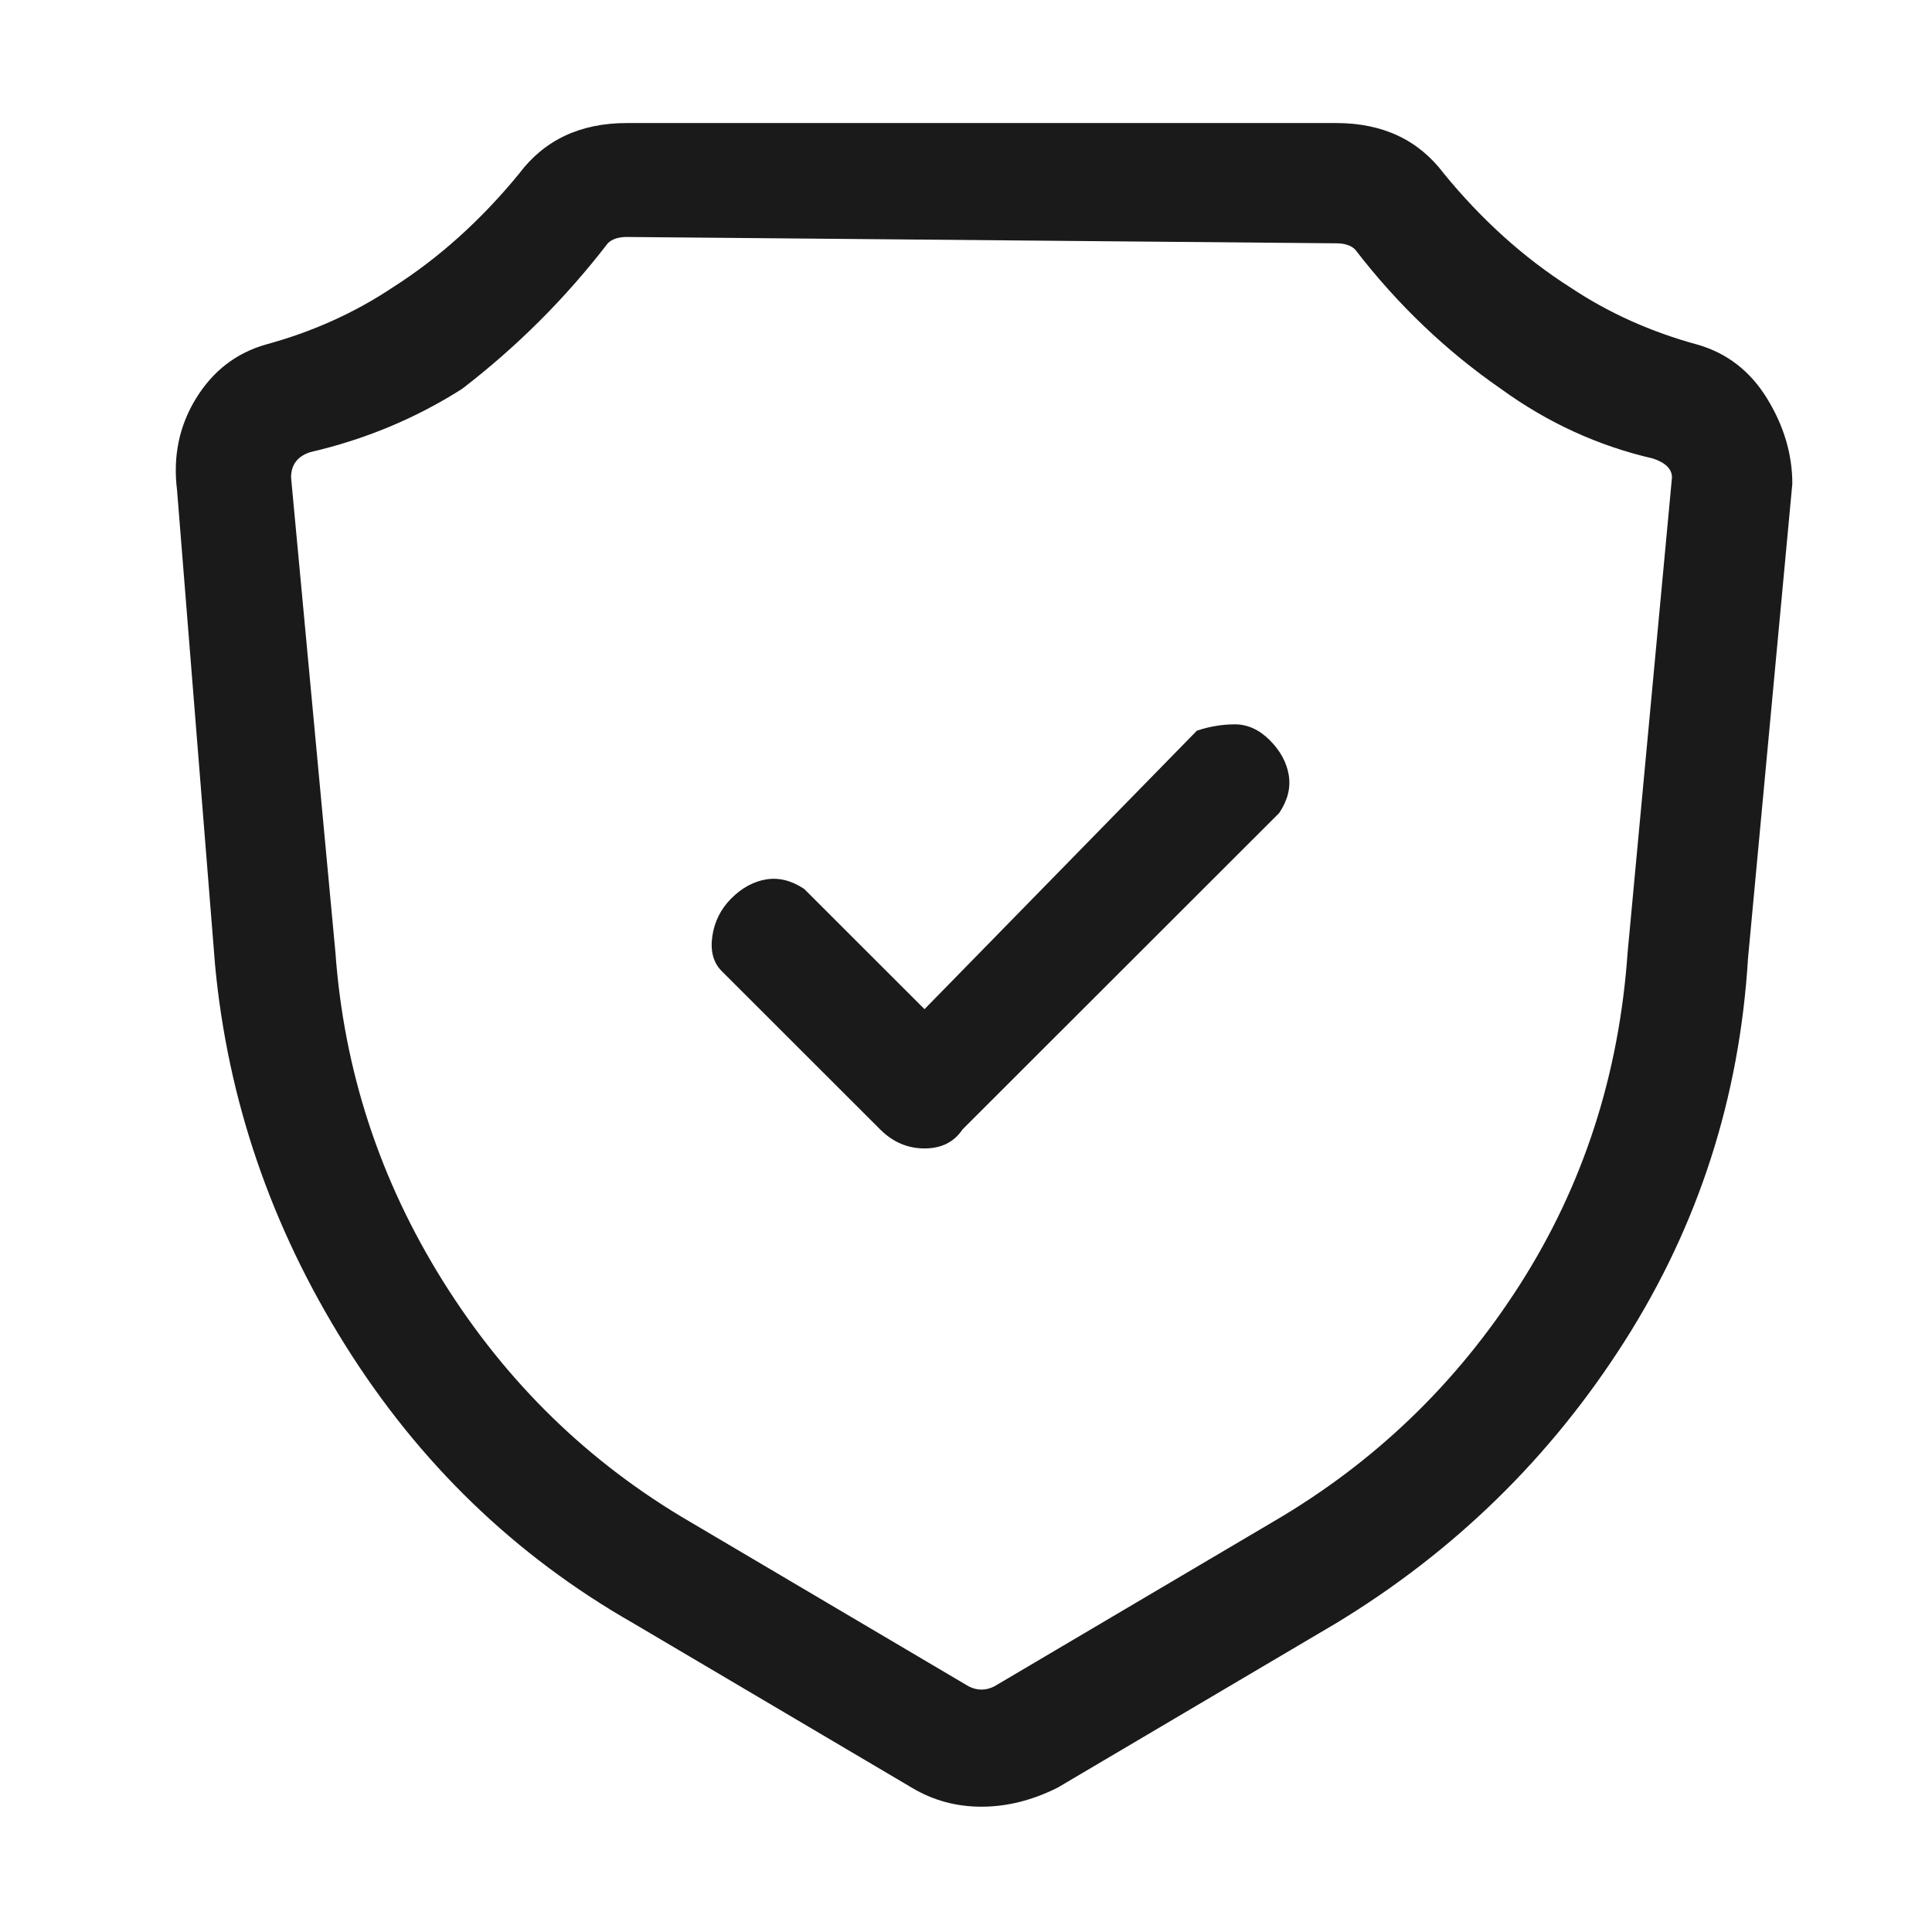 <svg width="61" height="61" viewBox="0 0 61 61" fill="none" xmlns="http://www.w3.org/2000/svg">
<path d="M30.99 57.044C30.19 57.044 29.457 56.844 28.79 56.444L19.99 51.248C16.257 49.117 13.223 46.186 10.89 42.455C8.557 38.725 7.19 34.728 6.79 30.464L5.59 15.476C5.457 14.41 5.657 13.444 6.19 12.578C6.723 11.712 7.457 11.146 8.39 10.879C9.857 10.48 11.19 9.88 12.39 9.081C13.857 8.148 15.19 6.949 16.39 5.483C17.19 4.418 18.323 3.885 19.79 3.885H42.19C43.657 3.885 44.79 4.418 45.59 5.483C46.79 6.949 48.123 8.148 49.59 9.081C50.79 9.88 52.123 10.48 53.59 10.879C54.523 11.146 55.257 11.712 55.79 12.578C56.323 13.444 56.59 14.343 56.59 15.276L55.19 30.265C54.923 34.661 53.623 38.691 51.29 42.355C48.957 46.019 45.923 48.984 42.19 51.248L33.39 56.444C32.59 56.844 31.79 57.044 30.99 57.044ZM19.79 7.482C19.523 7.482 19.323 7.549 19.19 7.682C17.857 9.414 16.323 10.946 14.59 12.278C13.123 13.211 11.523 13.877 9.79 14.277C9.39 14.41 9.19 14.676 9.19 15.076L10.59 30.065C10.857 33.795 11.99 37.259 13.99 40.457C15.99 43.654 18.59 46.186 21.79 48.051L30.59 53.247C30.857 53.38 31.123 53.38 31.39 53.247L40.19 48.051C43.39 46.186 45.99 43.688 47.99 40.557C49.99 37.426 51.123 33.928 51.39 30.065L52.79 15.076C52.79 14.81 52.59 14.61 52.19 14.477C50.457 14.077 48.857 13.344 47.39 12.278C45.657 11.079 44.123 9.614 42.79 7.882C42.657 7.748 42.457 7.682 42.19 7.682L19.79 7.482ZM29.19 36.26C28.657 36.26 28.19 36.06 27.79 35.66L22.79 30.664C22.523 30.398 22.423 30.031 22.49 29.565C22.557 29.099 22.757 28.699 23.09 28.366C23.423 28.033 23.79 27.833 24.19 27.766C24.59 27.7 24.99 27.8 25.39 28.066L29.19 31.863L37.79 23.07C38.19 22.937 38.59 22.87 38.99 22.87C39.39 22.87 39.757 23.037 40.09 23.37C40.423 23.703 40.623 24.069 40.69 24.469C40.757 24.869 40.657 25.268 40.39 25.668L30.39 35.66C30.123 36.06 29.723 36.26 29.19 36.26Z" fill="#1A1A1A"/>
</svg>
